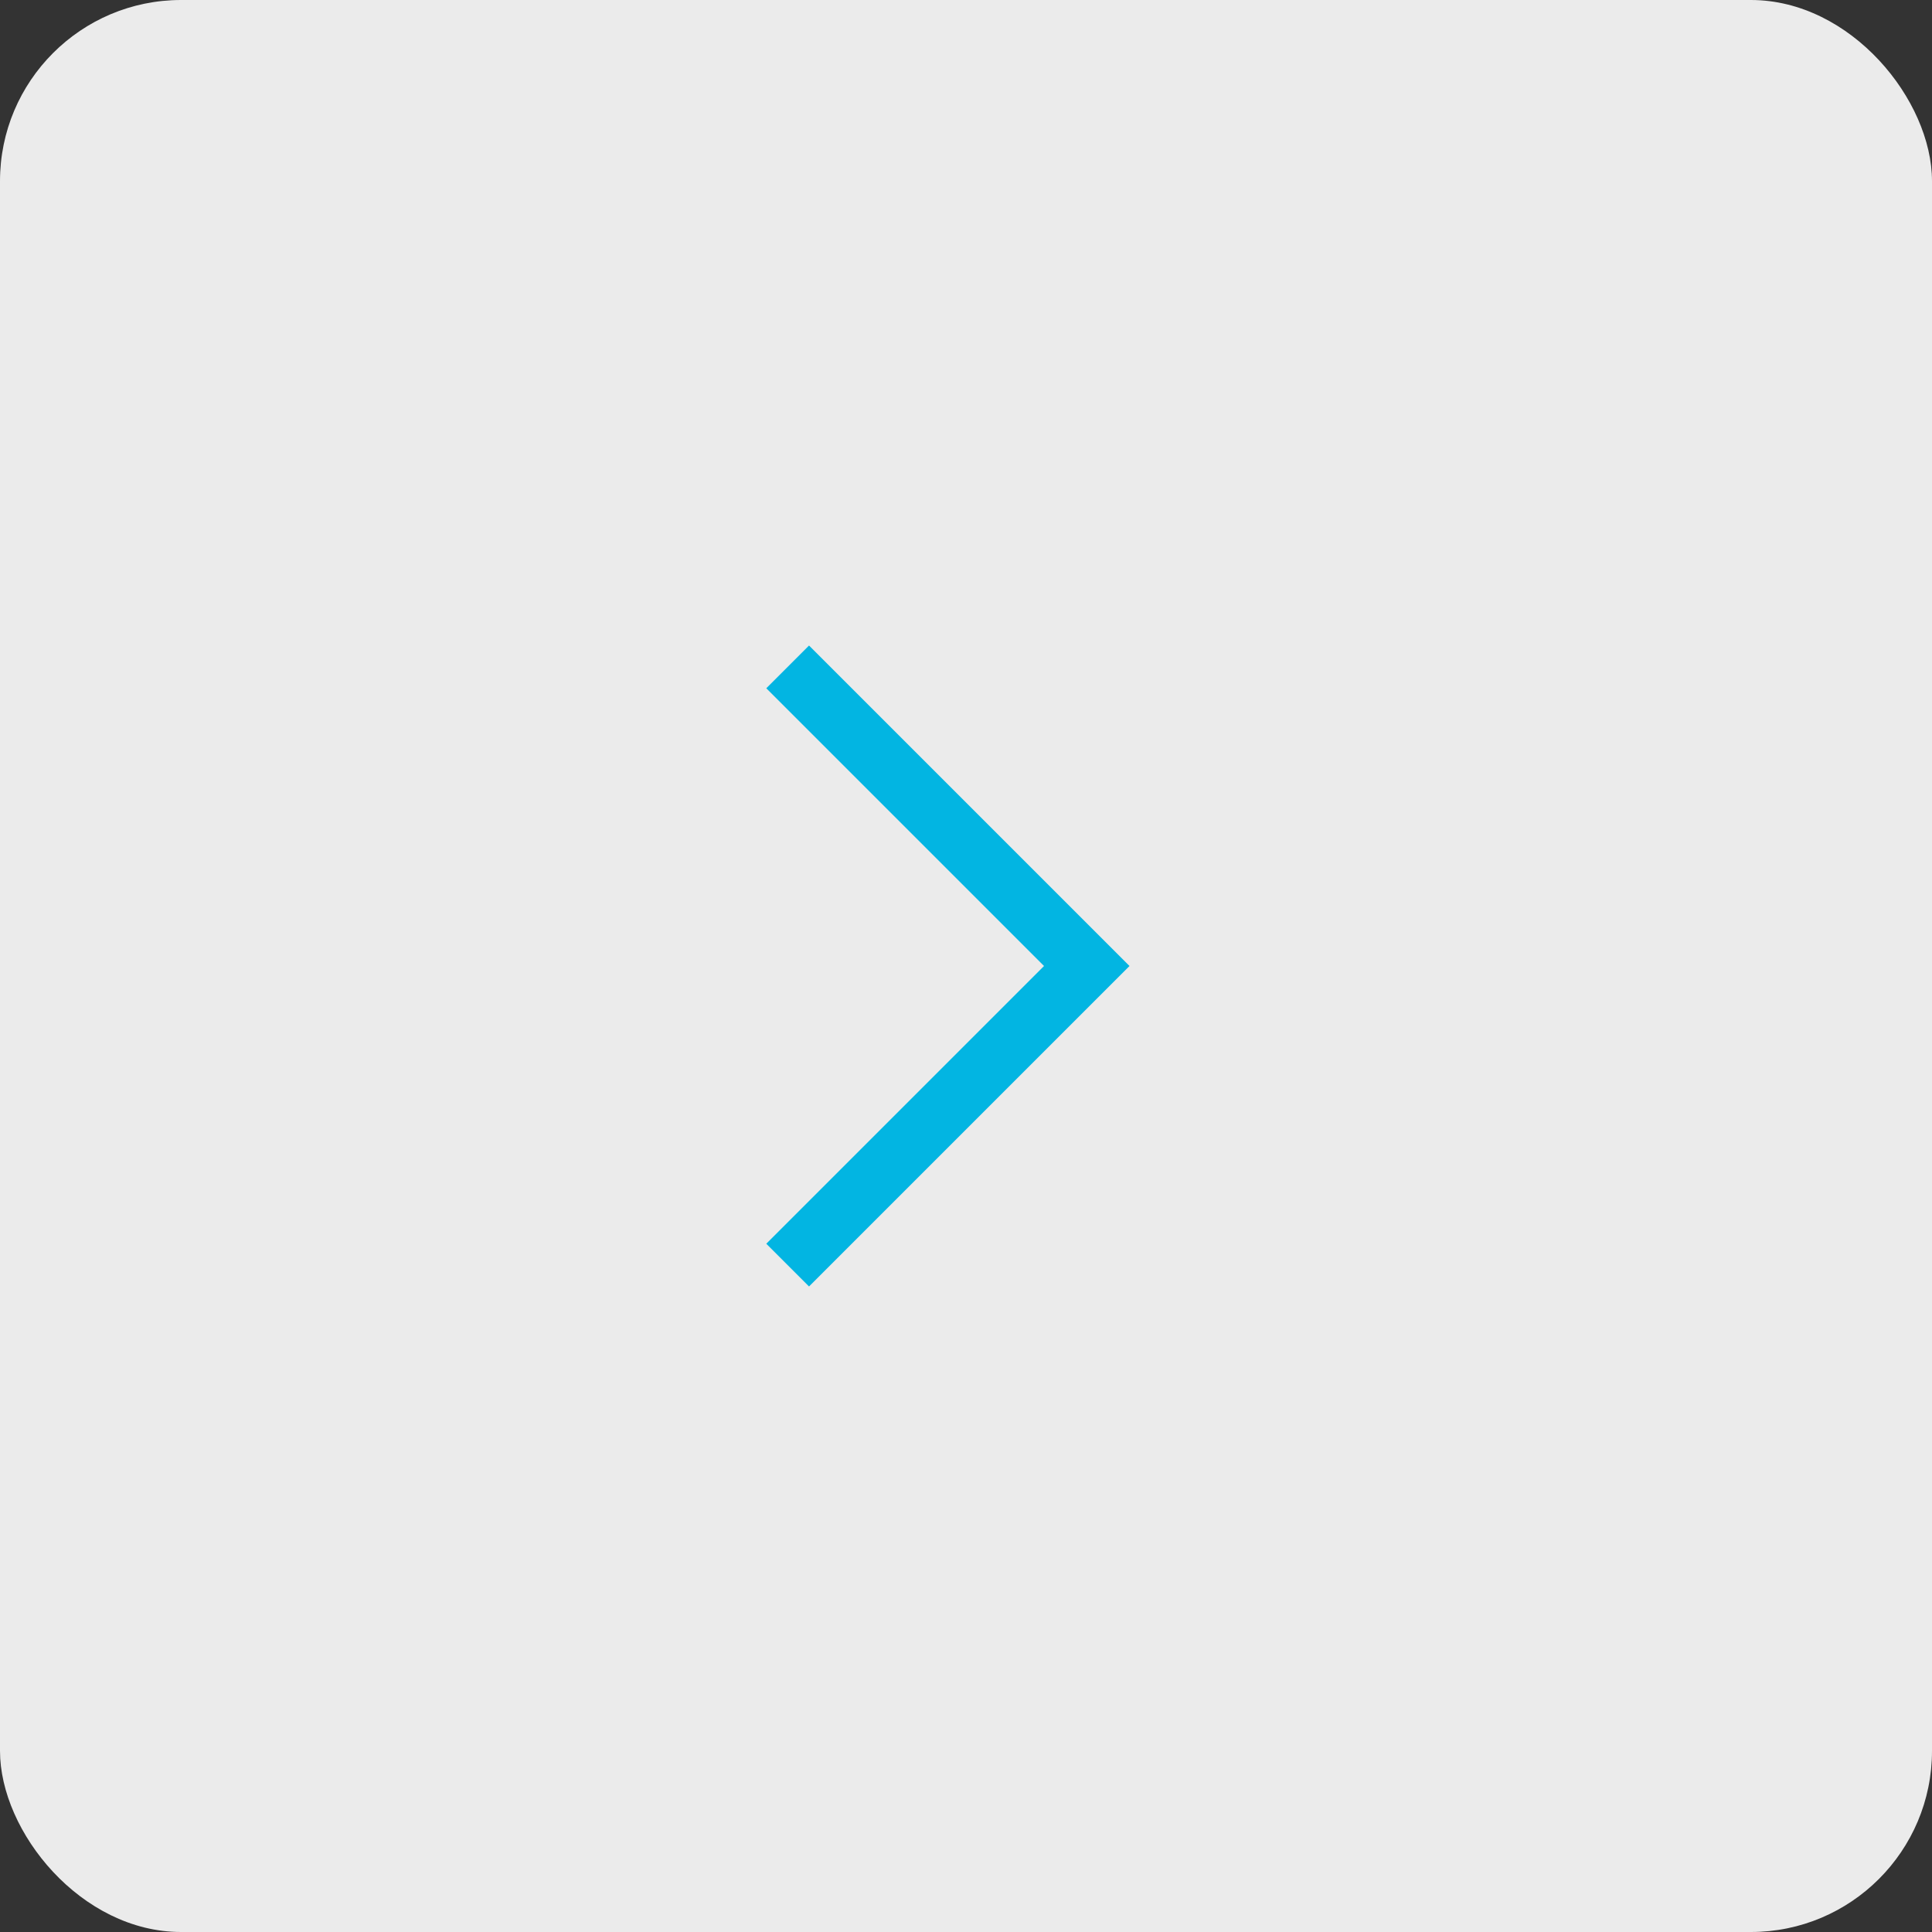 <?xml version="1.0" encoding="UTF-8"?> <svg xmlns="http://www.w3.org/2000/svg" width="32" height="32" viewBox="0 0 32 32" fill="none"><rect x="0" y="0" width="32" height="32" fill="#333333" stroke="none"/><rect width="32" height="32" rx="3" fill="#EBEBEB"></rect><mask id="mask0_157_16" style="mask-type:alpha" maskUnits="userSpaceOnUse" x="4" y="4" width="24" height="24"><rect x="4" y="4" width="24" height="24" fill="#D9D9D9"></rect></mask><g mask="url(#mask0_157_16)"><path d="M17.292 16L12.692 11.4L13.4 10.692L18.708 16L13.4 21.308L12.692 20.6L17.292 16Z" fill="#02B5E2"></path></g></svg> 